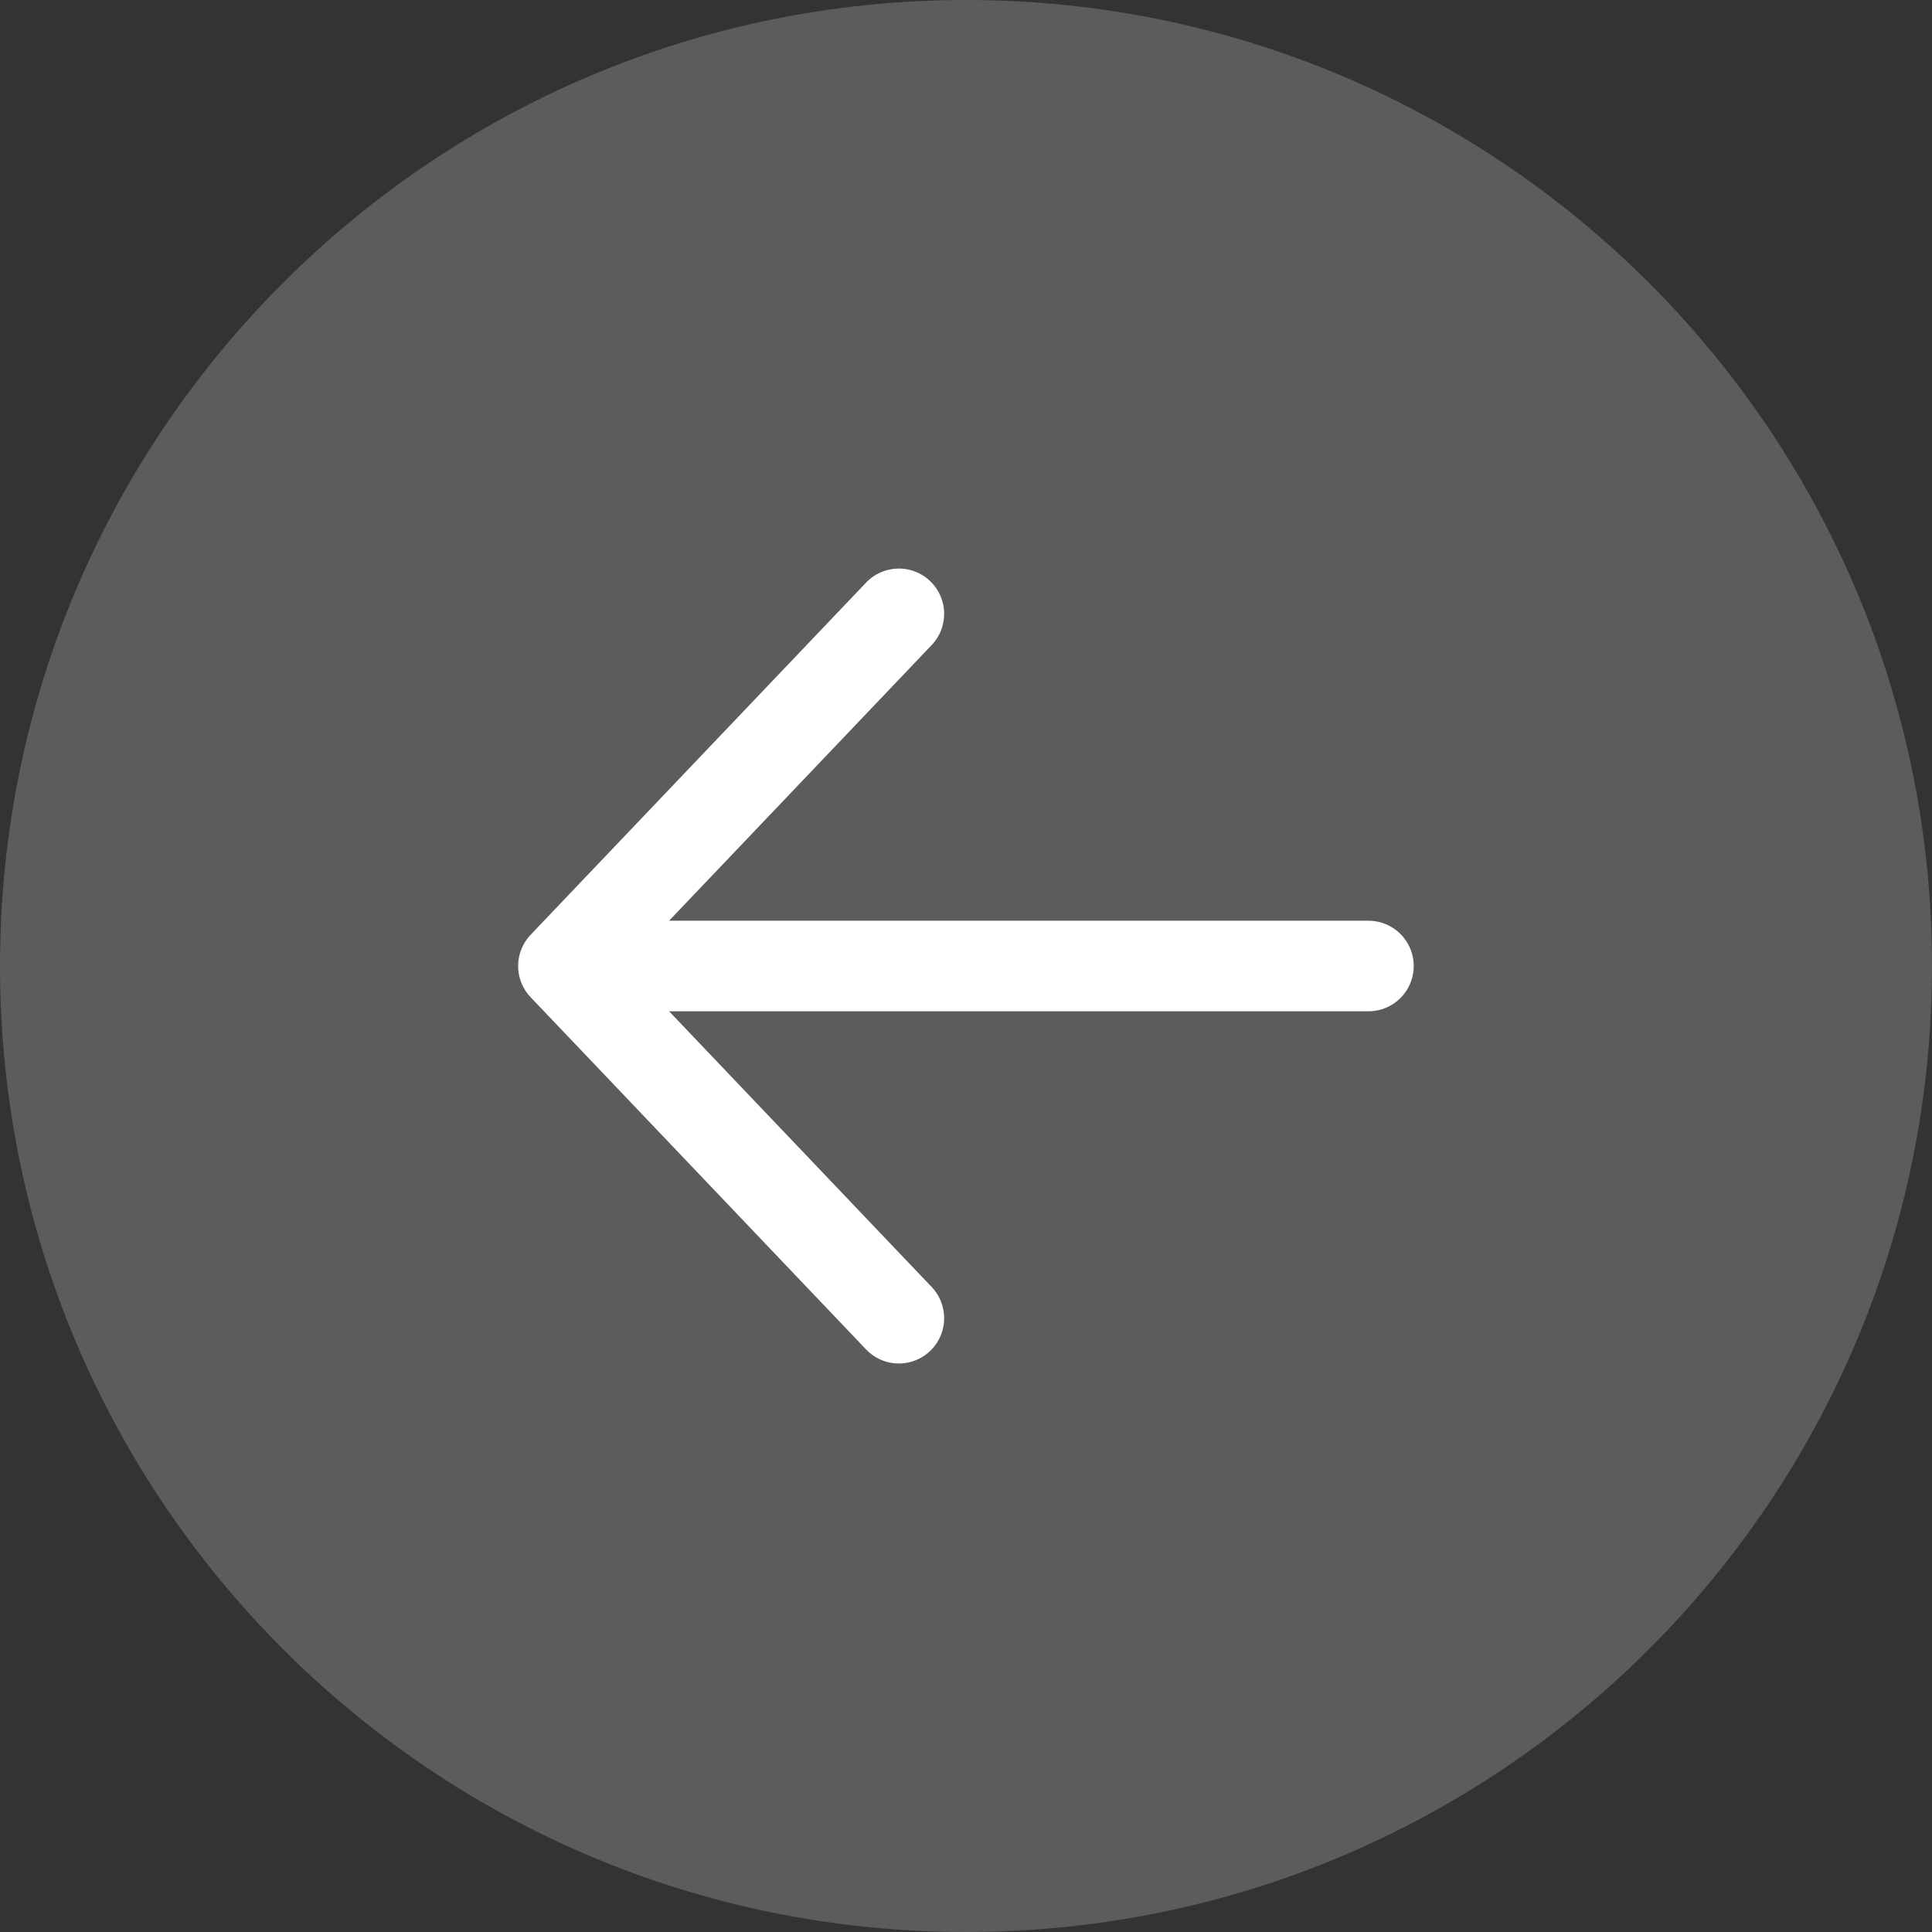 <svg width="40" height="40" viewBox="0 0 40 40" fill="none" xmlns="http://www.w3.org/2000/svg">
<rect x="0" y="0" width="40" height="40" fill="#333333" stroke="none"/>
<path d="M40 20C40 8.954 31.046 0 20 0V0C8.954 0 0 8.954 0 20V20C0 31.046 8.954 40 20 40V40C31.046 40 40 31.046 40 20V20Z" fill="white" fill-opacity="0.2"/>
<path d="M18.61 12.709L11.665 20M11.665 20L18.61 27.292M11.665 20L28.332 20" stroke="white" stroke-width="1.875" stroke-linecap="round" stroke-linejoin="round"/>
</svg>
